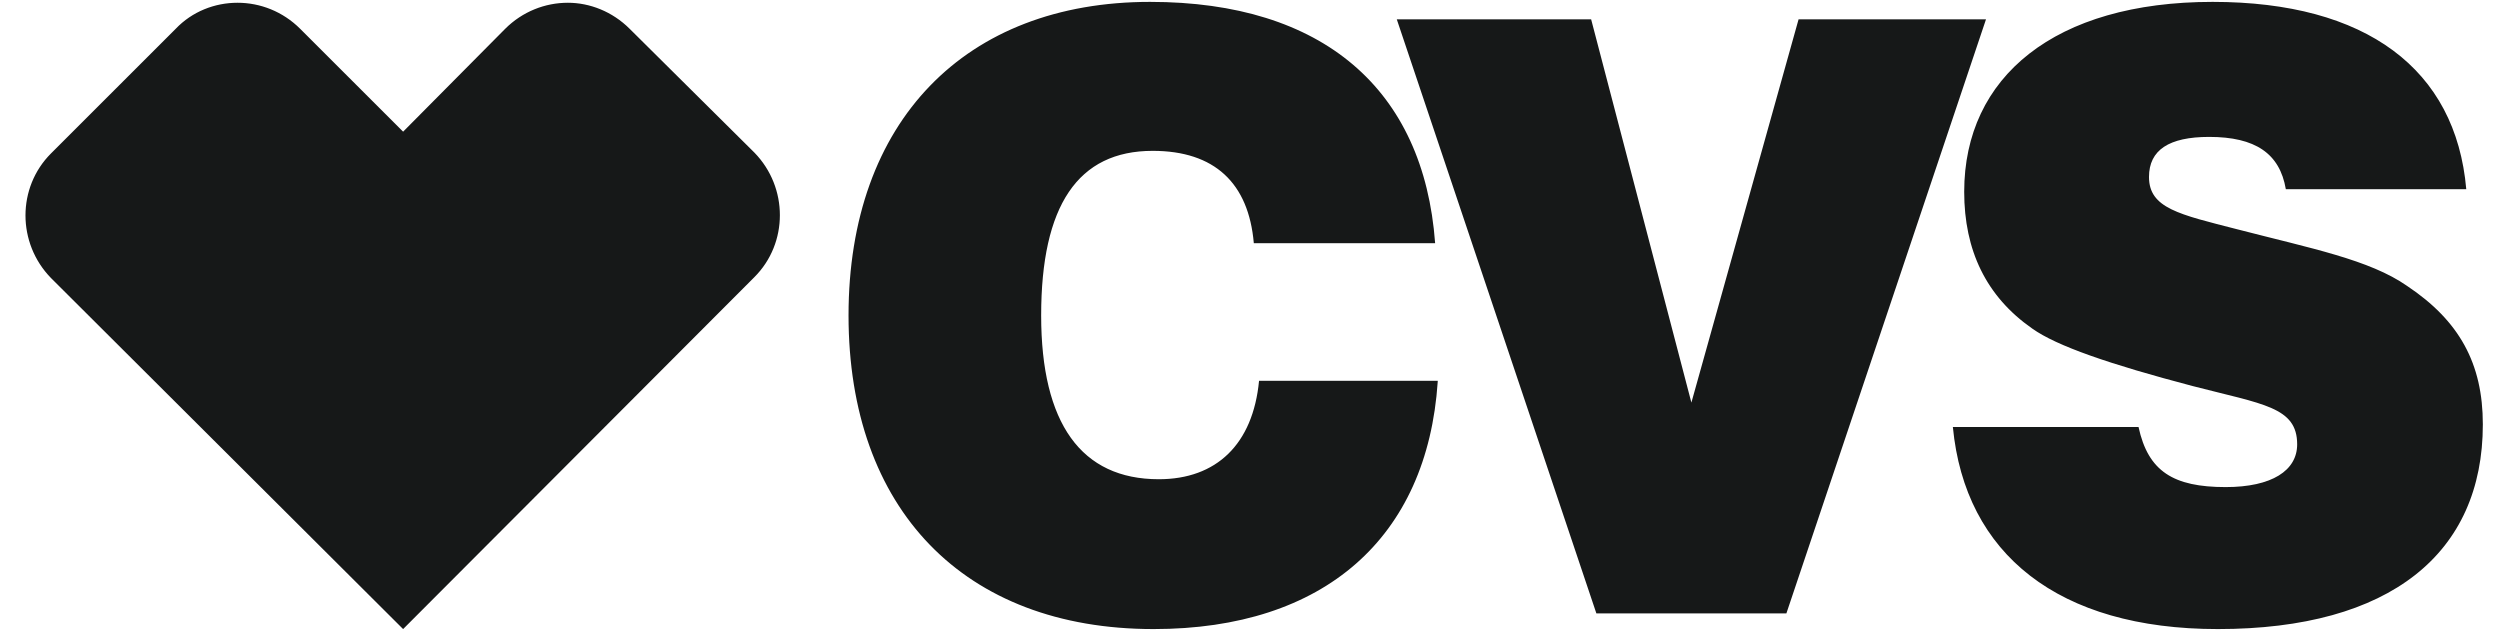 <svg width="97" height="25" viewBox="0 0 97 25" fill="none" xmlns="http://www.w3.org/2000/svg">
<path d="M82.975 16.567C83.347 18.29 84.328 18.899 86.357 18.899C88.149 18.899 89.13 18.256 89.13 17.242C89.13 15.789 87.811 15.688 85.072 14.978C81.859 14.133 79.796 13.423 78.849 12.747C77.057 11.497 76.211 9.706 76.211 7.441C76.211 2.98 79.728 0.073 85.85 0.073C91.802 0.073 95.285 2.676 95.691 7.34H88.69C88.454 5.954 87.507 5.312 85.714 5.312C84.159 5.312 83.381 5.819 83.381 6.867C83.381 8.083 84.564 8.32 86.796 8.894C89.671 9.638 91.937 10.077 93.391 11.091C95.42 12.443 96.334 14.099 96.334 16.465C96.334 21.467 92.749 24.408 86.052 24.408C79.864 24.408 76.245 21.501 75.771 16.567H82.975ZM55.784 14.809C55.379 20.859 51.388 24.408 44.759 24.408C37.387 24.408 32.923 19.744 32.923 12.24C32.923 4.703 37.454 0.073 44.624 0.073C51.32 0.073 55.243 3.453 55.683 9.435H48.648C48.446 7.103 47.127 5.853 44.725 5.853C41.817 5.853 40.397 7.982 40.397 12.24C40.397 16.431 41.952 18.594 44.962 18.594C47.194 18.594 48.615 17.242 48.851 14.775H55.784V14.809ZM54.195 0.749H61.736L65.626 15.62L69.785 0.749H77.057L69.312 23.799H61.939L54.195 0.749ZM9.215 0.107C8.336 0.107 7.457 0.445 6.814 1.121L1.978 5.954C0.659 7.272 0.659 9.435 1.978 10.787L15.641 24.408L29.27 10.753C30.589 9.435 30.589 7.272 29.27 5.92L24.434 1.121C23.758 0.445 22.878 0.107 22.033 0.107C21.154 0.107 20.274 0.445 19.598 1.121L15.641 5.109L11.65 1.121C10.974 0.445 10.095 0.107 9.215 0.107Z" fill="#161818"/>
</svg>
